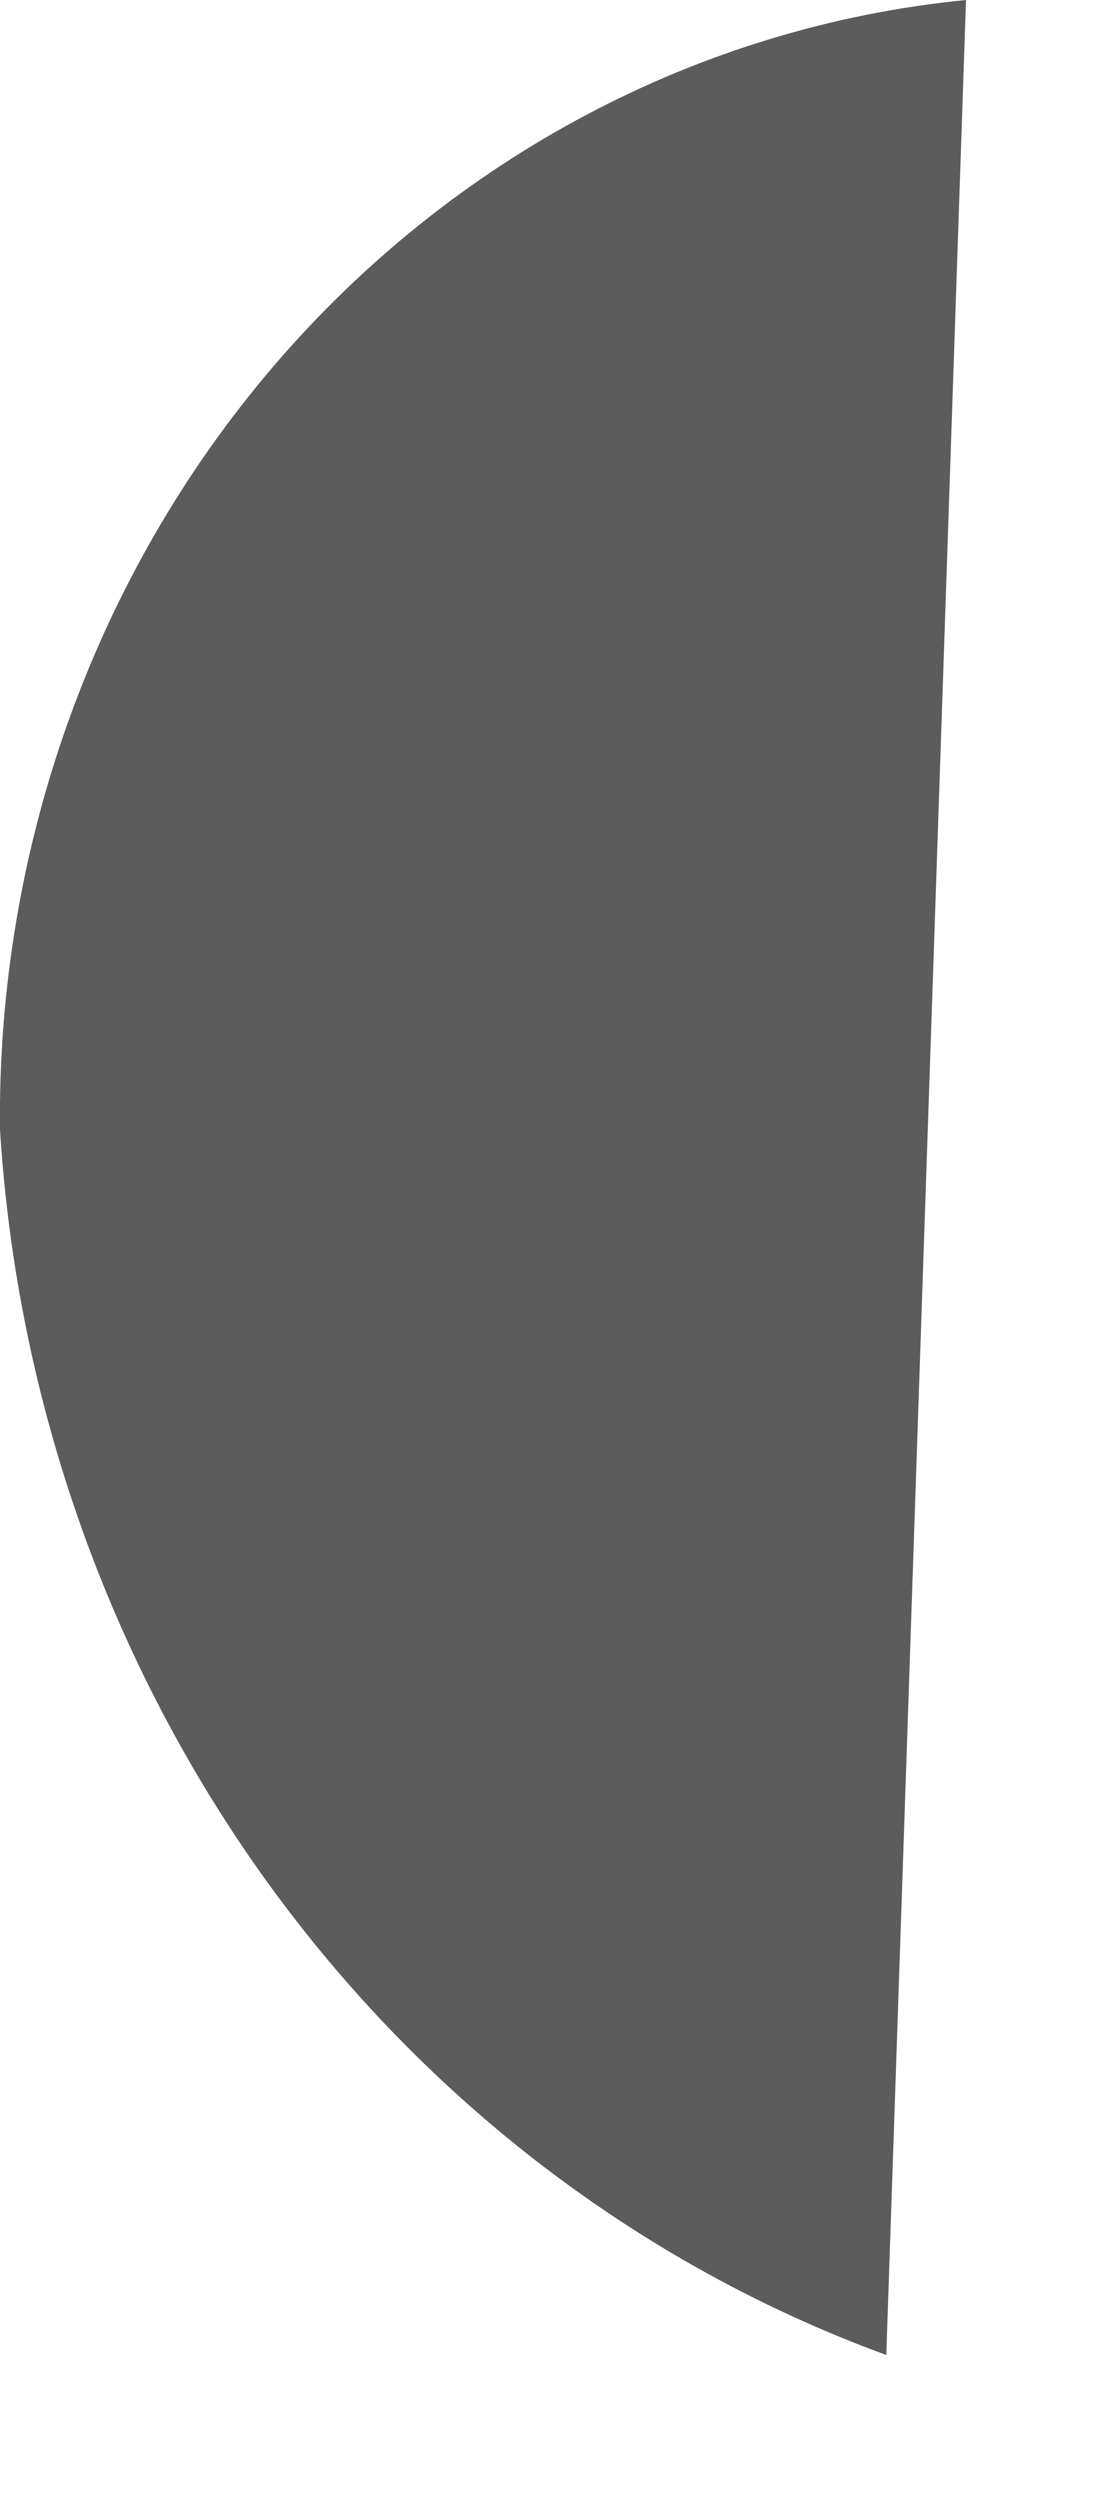 <?xml version="1.0" encoding="utf-8"?>
<svg xmlns="http://www.w3.org/2000/svg" fill="none" height="100%" overflow="visible" preserveAspectRatio="none" style="display: block;" viewBox="0 0 4 9" width="100%">
<path d="M0 4.066C0.061 5.05 0.397 5.993 0.964 6.778C1.532 7.563 2.306 8.154 3.191 8.478L3.478 0C2.52 0.094 1.63 0.565 0.985 1.318C0.341 2.071 -0.011 3.052 0 4.066Z" fill="#5C5C5C" id="Vector"/>
</svg>